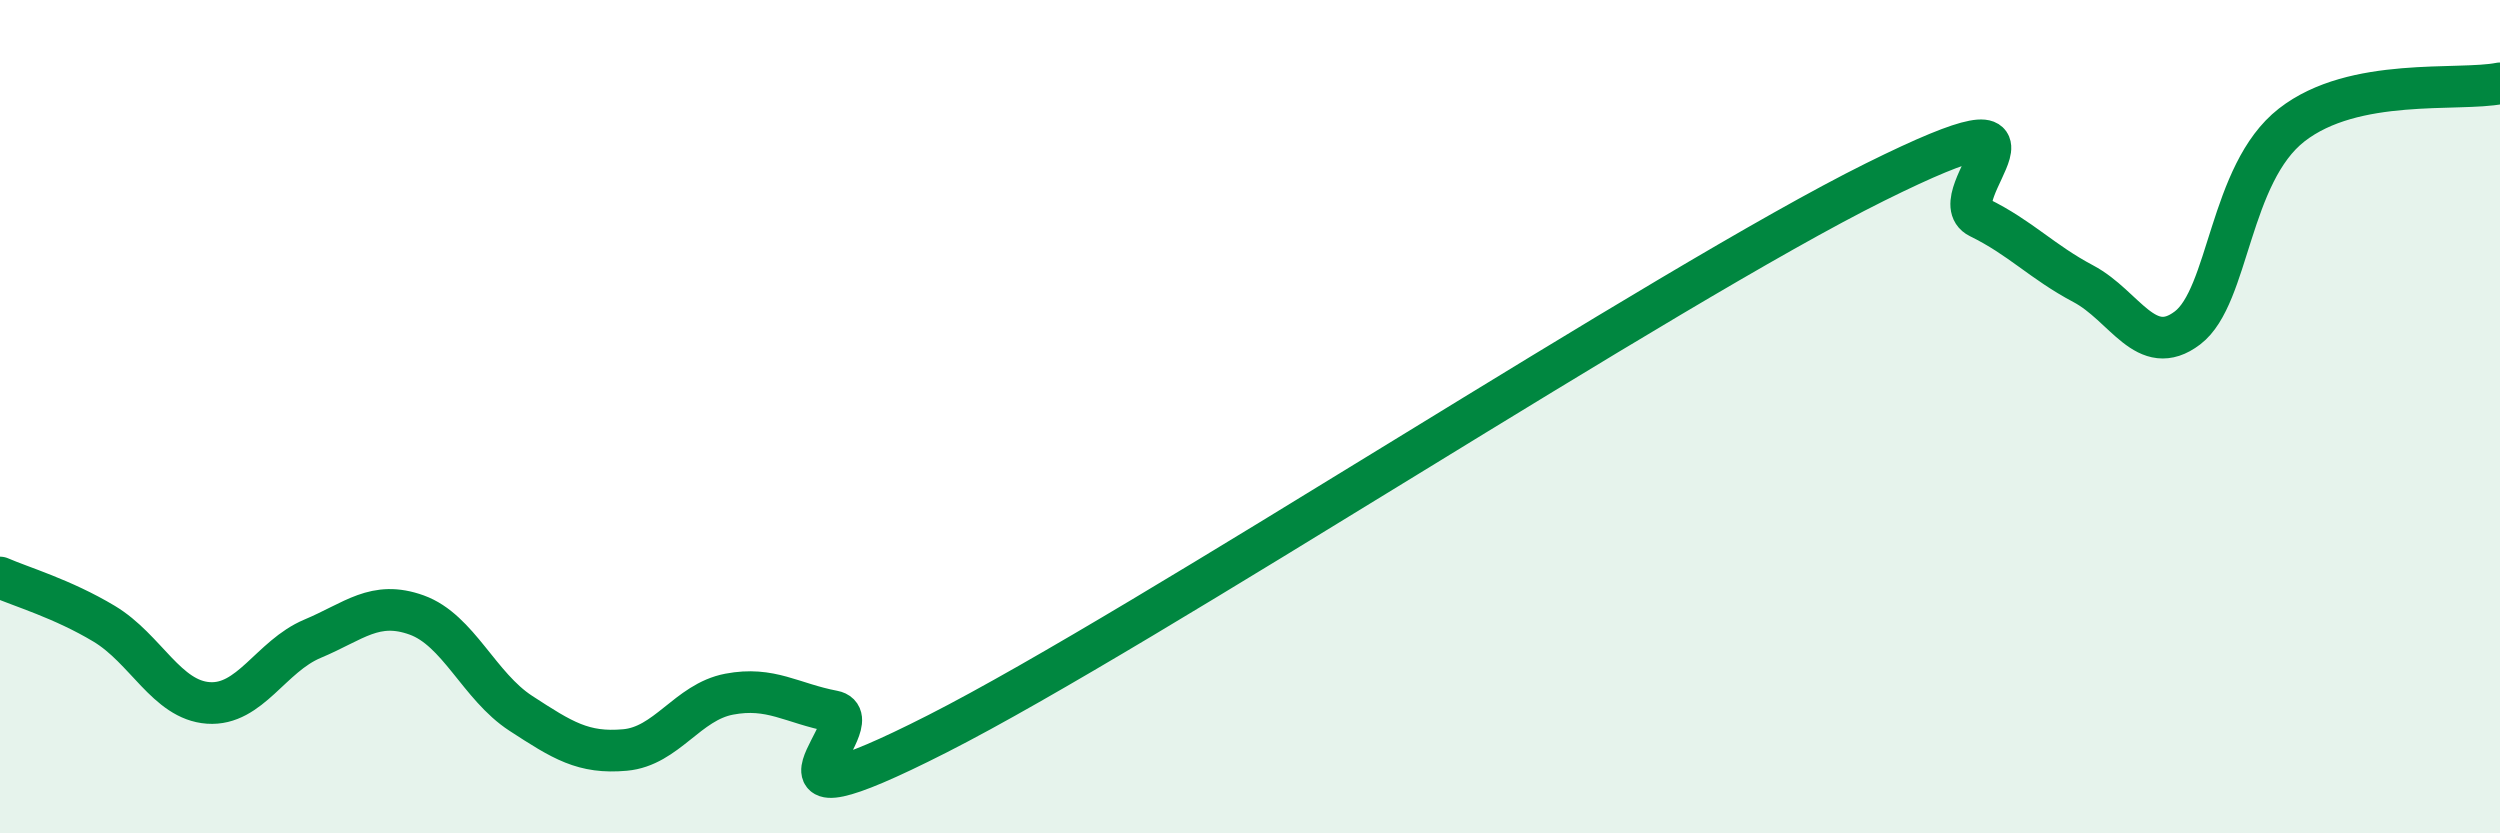 
    <svg width="60" height="20" viewBox="0 0 60 20" xmlns="http://www.w3.org/2000/svg">
      <path
        d="M 0,13.86 C 0.5,14.08 1.5,14.37 2.5,14.97 C 3.5,15.57 4,16.8 5,16.87 C 6,16.94 6.5,15.75 7.5,15.33 C 8.5,14.91 9,14.4 10,14.76 C 11,15.12 11.5,16.47 12.5,17.12 C 13.5,17.77 14,18.09 15,18 C 16,17.91 16.5,16.85 17.5,16.66 C 18.5,16.47 19,16.88 20,17.07 C 21,17.26 17.5,20.15 22.5,17.61 C 27.5,15.07 40,6.85 45,4.37 C 50,1.89 46.5,4.73 47.5,5.22 C 48.5,5.71 49,6.28 50,6.81 C 51,7.34 51.5,8.63 52.5,7.87 C 53.5,7.11 53.5,4.17 55,3 C 56.5,1.83 59,2.2 60,2L60 20L0 20Z"
        fill="#008740"
        opacity="0.1"
        stroke-linecap="round"
        stroke-linejoin="round"
      />
      <path
        d="M 0,13.86 C 0.5,14.08 1.5,14.37 2.5,14.97 C 3.5,15.57 4,16.8 5,16.87 C 6,16.94 6.5,15.75 7.5,15.33 C 8.5,14.91 9,14.4 10,14.76 C 11,15.12 11.5,16.47 12.5,17.12 C 13.5,17.77 14,18.09 15,18 C 16,17.91 16.5,16.85 17.5,16.66 C 18.5,16.47 19,16.88 20,17.07 C 21,17.26 17.5,20.15 22.5,17.61 C 27.5,15.07 40,6.85 45,4.37 C 50,1.89 46.5,4.73 47.5,5.22 C 48.5,5.71 49,6.28 50,6.81 C 51,7.34 51.5,8.63 52.5,7.87 C 53.5,7.11 53.5,4.17 55,3 C 56.5,1.83 59,2.2 60,2"
        stroke="#008740"
        stroke-width="1"
        fill="none"
        stroke-linecap="round"
        stroke-linejoin="round"
      />
    </svg>
  